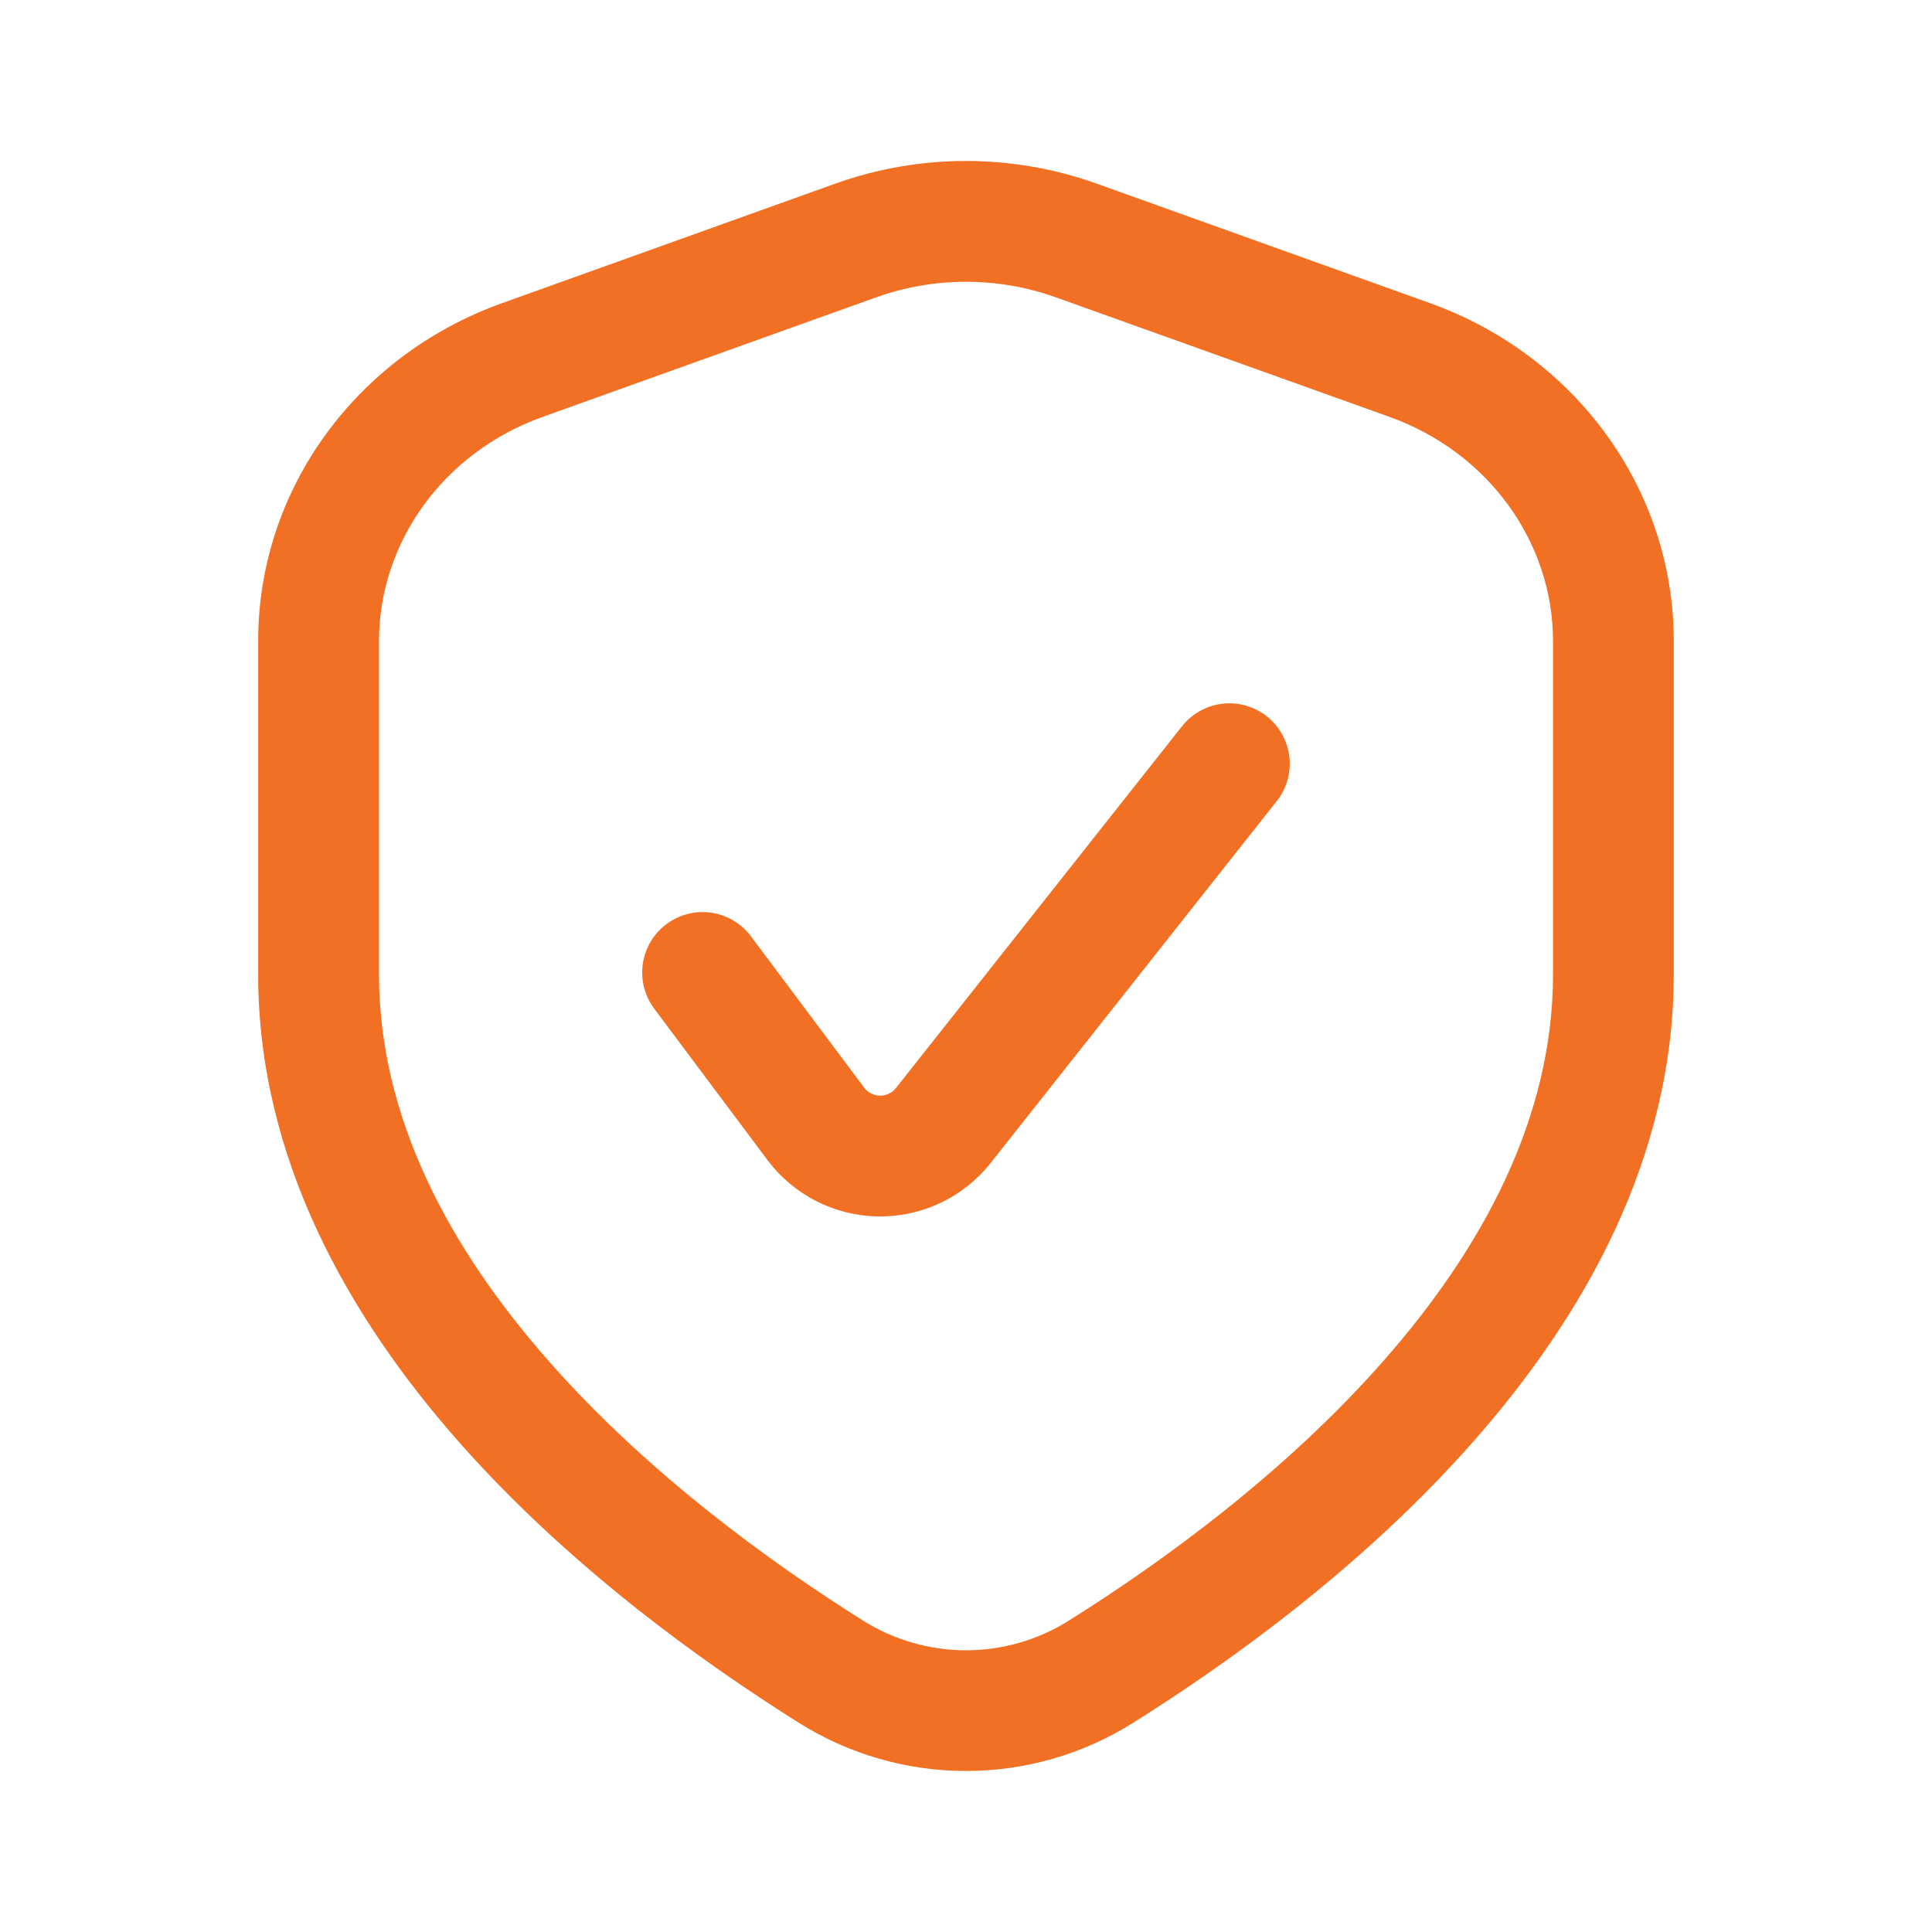 <svg width="80" height="80" viewBox="0 0 80 80" fill="none" xmlns="http://www.w3.org/2000/svg">
<path d="M52.867 33.173C53.278 32.653 53.466 31.991 53.389 31.332C53.311 30.674 52.976 30.073 52.456 29.662C51.935 29.25 51.273 29.063 50.614 29.14C49.956 29.217 49.355 29.553 48.944 30.073L37.1 45.053C37.021 45.153 36.92 45.233 36.805 45.288C36.689 45.342 36.563 45.37 36.436 45.368C36.308 45.366 36.183 45.335 36.069 45.277C35.956 45.219 35.857 45.135 35.781 45.033L31.094 38.77C30.696 38.239 30.104 37.888 29.448 37.793C28.792 37.699 28.125 37.869 27.594 38.267C27.063 38.664 26.712 39.256 26.617 39.912C26.523 40.569 26.693 41.236 27.09 41.767L31.777 48.033C32.313 48.748 33.005 49.331 33.802 49.736C34.599 50.142 35.477 50.358 36.371 50.37C37.264 50.381 38.149 50.188 38.955 49.803C39.762 49.419 40.47 48.854 41.024 48.153L52.867 33.173Z" fill="#F17023"/>
<path fill-rule="evenodd" clip-rule="evenodd" d="M45.41 7.603C41.912 6.353 38.089 6.353 34.59 7.603L20.79 12.553C14.774 14.707 10.69 20.247 10.69 26.543V40.35C10.69 47.983 14.447 54.537 18.98 59.683C23.527 64.84 29.054 68.813 33.084 71.34C35.156 72.642 37.553 73.333 40 73.333C42.448 73.333 44.845 72.642 46.917 71.34C50.947 68.813 56.474 64.84 61.017 59.68C65.55 54.537 69.307 47.98 69.307 40.35V26.547C69.307 20.247 65.227 14.707 59.207 12.55L45.41 7.603ZM36.277 12.313C38.685 11.453 41.316 11.453 43.724 12.313L57.524 17.257C61.66 18.74 64.307 22.473 64.307 26.547V40.35C64.307 46.29 61.38 51.707 57.267 56.373C53.167 61.03 48.084 64.707 44.257 67.107C42.982 67.909 41.506 68.335 39.999 68.335C38.492 68.335 37.016 67.909 35.74 67.107C31.917 64.707 26.834 61.03 22.734 56.373C18.62 51.707 15.694 46.29 15.694 40.35V26.55C15.694 22.48 18.337 18.74 22.477 17.26L36.277 12.313Z" fill="#F17023"/>
</svg>
